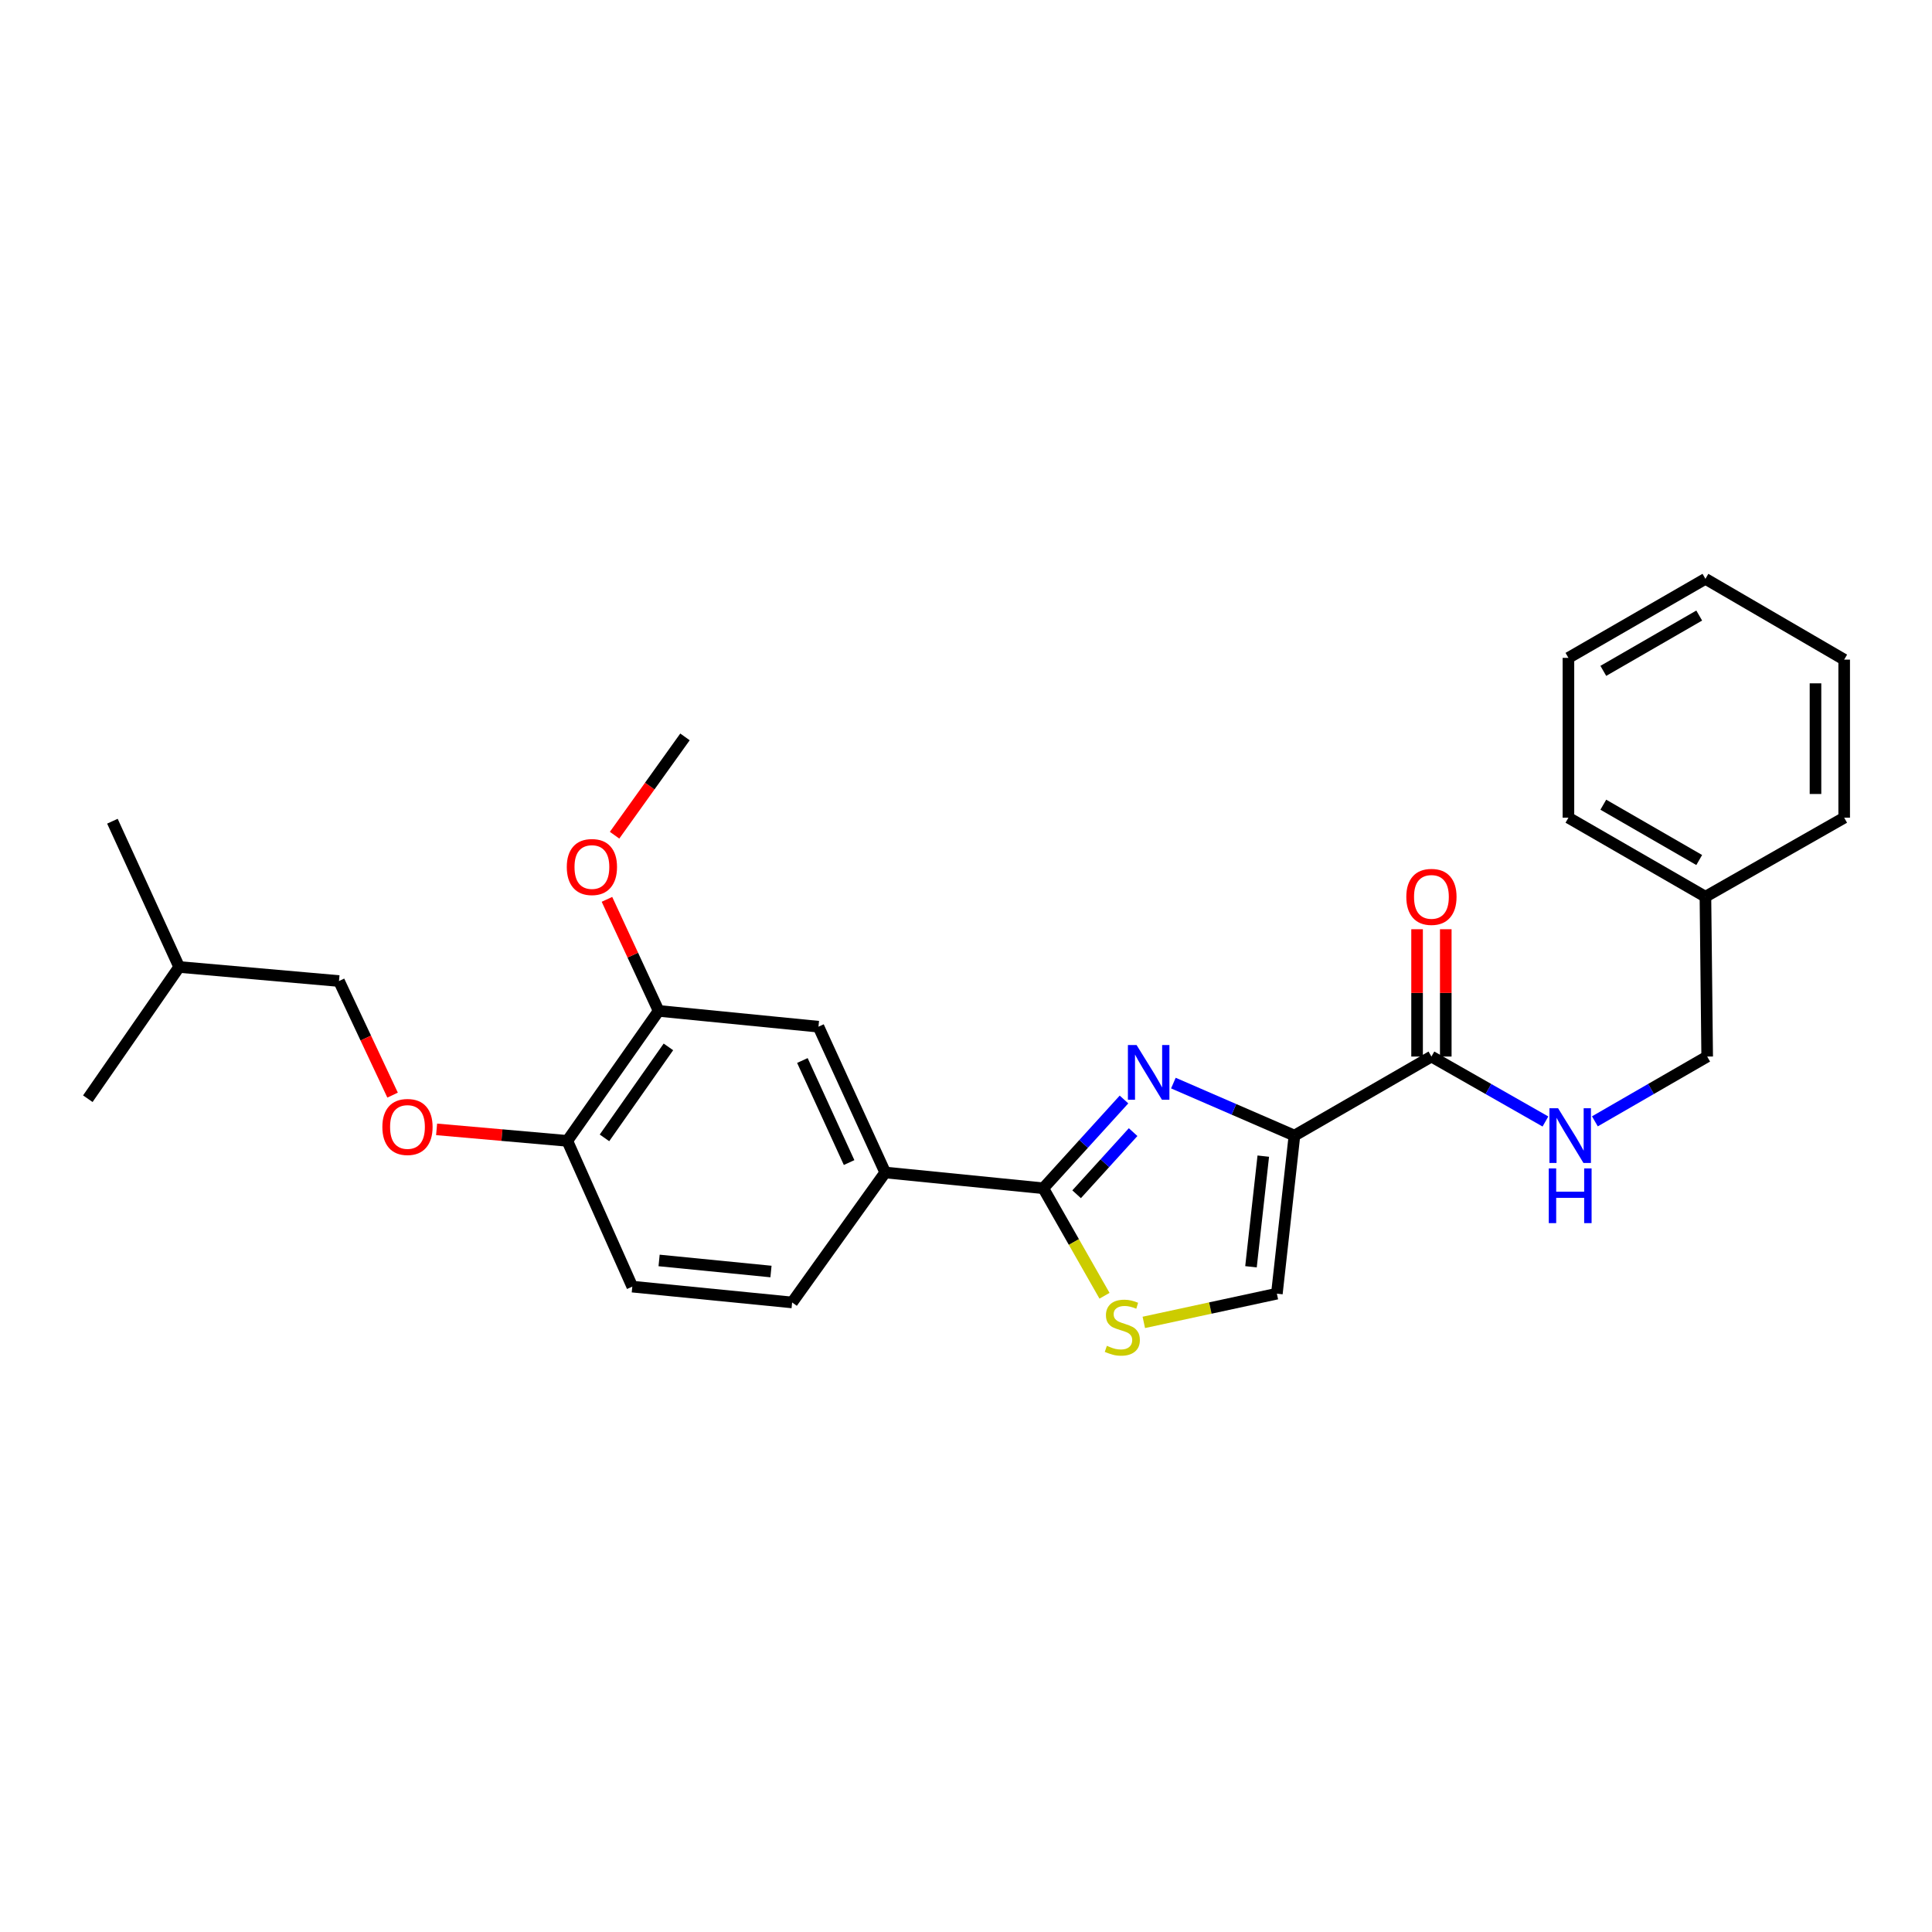 <?xml version='1.0' encoding='iso-8859-1'?>
<svg version='1.1' baseProfile='full'
              xmlns='http://www.w3.org/2000/svg'
                      xmlns:rdkit='http://www.rdkit.org/xml'
                      xmlns:xlink='http://www.w3.org/1999/xlink'
                  xml:space='preserve'
width='1000px' height='1000px' viewBox='0 0 1000 1000'>
<!-- END OF HEADER -->
<rect style='opacity:1.0;fill:#FFFFFF;stroke:none' width='1000' height='1000' x='0' y='0'> </rect>
<path class='bond-0' d='M 882.726,464.142 L 883.634,546.87' style='fill:none;fill-rule:evenodd;stroke:#000000;stroke-width:6px;stroke-linecap:butt;stroke-linejoin:miter;stroke-opacity:1' />
<path class='bond-1' d='M 882.726,464.142 L 811.815,423.241' style='fill:none;fill-rule:evenodd;stroke:#000000;stroke-width:6px;stroke-linecap:butt;stroke-linejoin:miter;stroke-opacity:1' />
<path class='bond-1' d='M 879.511,445.142 L 829.873,416.511' style='fill:none;fill-rule:evenodd;stroke:#000000;stroke-width:6px;stroke-linecap:butt;stroke-linejoin:miter;stroke-opacity:1' />
<path class='bond-2' d='M 882.726,464.142 L 954.545,423.241' style='fill:none;fill-rule:evenodd;stroke:#000000;stroke-width:6px;stroke-linecap:butt;stroke-linejoin:miter;stroke-opacity:1' />
<path class='bond-3' d='M 740.904,546.87 L 770.41,563.677' style='fill:none;fill-rule:evenodd;stroke:#000000;stroke-width:6px;stroke-linecap:butt;stroke-linejoin:miter;stroke-opacity:1' />
<path class='bond-3' d='M 770.41,563.677 L 799.916,580.485' style='fill:none;fill-rule:evenodd;stroke:#0000FF;stroke-width:6px;stroke-linecap:butt;stroke-linejoin:miter;stroke-opacity:1' />
<path class='bond-4' d='M 748.33,546.87 L 748.33,513.92' style='fill:none;fill-rule:evenodd;stroke:#000000;stroke-width:6px;stroke-linecap:butt;stroke-linejoin:miter;stroke-opacity:1' />
<path class='bond-4' d='M 748.33,513.92 L 748.33,480.971' style='fill:none;fill-rule:evenodd;stroke:#FF0000;stroke-width:6px;stroke-linecap:butt;stroke-linejoin:miter;stroke-opacity:1' />
<path class='bond-4' d='M 733.478,546.87 L 733.478,513.92' style='fill:none;fill-rule:evenodd;stroke:#000000;stroke-width:6px;stroke-linecap:butt;stroke-linejoin:miter;stroke-opacity:1' />
<path class='bond-4' d='M 733.478,513.92 L 733.478,480.971' style='fill:none;fill-rule:evenodd;stroke:#FF0000;stroke-width:6px;stroke-linecap:butt;stroke-linejoin:miter;stroke-opacity:1' />
<path class='bond-5' d='M 740.904,546.87 L 670.001,587.779' style='fill:none;fill-rule:evenodd;stroke:#000000;stroke-width:6px;stroke-linecap:butt;stroke-linejoin:miter;stroke-opacity:1' />
<path class='bond-6' d='M 825.509,580.403 L 854.572,563.636' style='fill:none;fill-rule:evenodd;stroke:#0000FF;stroke-width:6px;stroke-linecap:butt;stroke-linejoin:miter;stroke-opacity:1' />
<path class='bond-6' d='M 854.572,563.636 L 883.634,546.87' style='fill:none;fill-rule:evenodd;stroke:#000000;stroke-width:6px;stroke-linecap:butt;stroke-linejoin:miter;stroke-opacity:1' />
<path class='bond-7' d='M 540.002,615.05 L 555.847,642.866' style='fill:none;fill-rule:evenodd;stroke:#000000;stroke-width:6px;stroke-linecap:butt;stroke-linejoin:miter;stroke-opacity:1' />
<path class='bond-7' d='M 555.847,642.866 L 571.692,670.682' style='fill:none;fill-rule:evenodd;stroke:#CCCC00;stroke-width:6px;stroke-linecap:butt;stroke-linejoin:miter;stroke-opacity:1' />
<path class='bond-8' d='M 540.002,615.05 L 560.889,592.074' style='fill:none;fill-rule:evenodd;stroke:#000000;stroke-width:6px;stroke-linecap:butt;stroke-linejoin:miter;stroke-opacity:1' />
<path class='bond-8' d='M 560.889,592.074 L 581.776,569.099' style='fill:none;fill-rule:evenodd;stroke:#0000FF;stroke-width:6px;stroke-linecap:butt;stroke-linejoin:miter;stroke-opacity:1' />
<path class='bond-8' d='M 557.258,618.148 L 571.879,602.065' style='fill:none;fill-rule:evenodd;stroke:#000000;stroke-width:6px;stroke-linecap:butt;stroke-linejoin:miter;stroke-opacity:1' />
<path class='bond-8' d='M 571.879,602.065 L 586.5,585.982' style='fill:none;fill-rule:evenodd;stroke:#0000FF;stroke-width:6px;stroke-linecap:butt;stroke-linejoin:miter;stroke-opacity:1' />
<path class='bond-9' d='M 540.002,615.05 L 458.183,606.873' style='fill:none;fill-rule:evenodd;stroke:#000000;stroke-width:6px;stroke-linecap:butt;stroke-linejoin:miter;stroke-opacity:1' />
<path class='bond-10' d='M 592.038,684.467 L 626.473,677.033' style='fill:none;fill-rule:evenodd;stroke:#CCCC00;stroke-width:6px;stroke-linecap:butt;stroke-linejoin:miter;stroke-opacity:1' />
<path class='bond-10' d='M 626.473,677.033 L 660.908,669.599' style='fill:none;fill-rule:evenodd;stroke:#000000;stroke-width:6px;stroke-linecap:butt;stroke-linejoin:miter;stroke-opacity:1' />
<path class='bond-11' d='M 660.908,669.599 L 670.001,587.779' style='fill:none;fill-rule:evenodd;stroke:#000000;stroke-width:6px;stroke-linecap:butt;stroke-linejoin:miter;stroke-opacity:1' />
<path class='bond-11' d='M 647.51,655.685 L 653.875,598.412' style='fill:none;fill-rule:evenodd;stroke:#000000;stroke-width:6px;stroke-linecap:butt;stroke-linejoin:miter;stroke-opacity:1' />
<path class='bond-12' d='M 670.001,587.779 L 638.67,574.192' style='fill:none;fill-rule:evenodd;stroke:#000000;stroke-width:6px;stroke-linecap:butt;stroke-linejoin:miter;stroke-opacity:1' />
<path class='bond-12' d='M 638.67,574.192 L 607.339,560.604' style='fill:none;fill-rule:evenodd;stroke:#0000FF;stroke-width:6px;stroke-linecap:butt;stroke-linejoin:miter;stroke-opacity:1' />
<path class='bond-13' d='M 175.461,507.783 L 92.734,500.506' style='fill:none;fill-rule:evenodd;stroke:#000000;stroke-width:6px;stroke-linecap:butt;stroke-linejoin:miter;stroke-opacity:1' />
<path class='bond-14' d='M 175.461,507.783 L 189.332,537.306' style='fill:none;fill-rule:evenodd;stroke:#000000;stroke-width:6px;stroke-linecap:butt;stroke-linejoin:miter;stroke-opacity:1' />
<path class='bond-14' d='M 189.332,537.306 L 203.202,566.829' style='fill:none;fill-rule:evenodd;stroke:#FF0000;stroke-width:6px;stroke-linecap:butt;stroke-linejoin:miter;stroke-opacity:1' />
<path class='bond-15' d='M 225.985,584.559 L 259.81,587.535' style='fill:none;fill-rule:evenodd;stroke:#FF0000;stroke-width:6px;stroke-linecap:butt;stroke-linejoin:miter;stroke-opacity:1' />
<path class='bond-15' d='M 259.81,587.535 L 293.636,590.51' style='fill:none;fill-rule:evenodd;stroke:#000000;stroke-width:6px;stroke-linecap:butt;stroke-linejoin:miter;stroke-opacity:1' />
<path class='bond-16' d='M 92.734,500.506 L 58.186,425.056' style='fill:none;fill-rule:evenodd;stroke:#000000;stroke-width:6px;stroke-linecap:butt;stroke-linejoin:miter;stroke-opacity:1' />
<path class='bond-17' d='M 92.734,500.506 L 45.455,568.694' style='fill:none;fill-rule:evenodd;stroke:#000000;stroke-width:6px;stroke-linecap:butt;stroke-linejoin:miter;stroke-opacity:1' />
<path class='bond-18' d='M 327.276,665.96 L 410.003,674.145' style='fill:none;fill-rule:evenodd;stroke:#000000;stroke-width:6px;stroke-linecap:butt;stroke-linejoin:miter;stroke-opacity:1' />
<path class='bond-18' d='M 341.148,652.408 L 399.057,658.137' style='fill:none;fill-rule:evenodd;stroke:#000000;stroke-width:6px;stroke-linecap:butt;stroke-linejoin:miter;stroke-opacity:1' />
<path class='bond-19' d='M 327.276,665.96 L 293.636,590.51' style='fill:none;fill-rule:evenodd;stroke:#000000;stroke-width:6px;stroke-linecap:butt;stroke-linejoin:miter;stroke-opacity:1' />
<path class='bond-20' d='M 410.003,674.145 L 458.183,606.873' style='fill:none;fill-rule:evenodd;stroke:#000000;stroke-width:6px;stroke-linecap:butt;stroke-linejoin:miter;stroke-opacity:1' />
<path class='bond-21' d='M 458.183,606.873 L 423.635,531.415' style='fill:none;fill-rule:evenodd;stroke:#000000;stroke-width:6px;stroke-linecap:butt;stroke-linejoin:miter;stroke-opacity:1' />
<path class='bond-21' d='M 439.496,601.737 L 415.313,548.916' style='fill:none;fill-rule:evenodd;stroke:#000000;stroke-width:6px;stroke-linecap:butt;stroke-linejoin:miter;stroke-opacity:1' />
<path class='bond-22' d='M 423.635,531.415 L 340.907,523.238' style='fill:none;fill-rule:evenodd;stroke:#000000;stroke-width:6px;stroke-linecap:butt;stroke-linejoin:miter;stroke-opacity:1' />
<path class='bond-23' d='M 340.907,523.238 L 293.636,590.51' style='fill:none;fill-rule:evenodd;stroke:#000000;stroke-width:6px;stroke-linecap:butt;stroke-linejoin:miter;stroke-opacity:1' />
<path class='bond-23' d='M 345.969,541.868 L 312.879,588.959' style='fill:none;fill-rule:evenodd;stroke:#000000;stroke-width:6px;stroke-linecap:butt;stroke-linejoin:miter;stroke-opacity:1' />
<path class='bond-24' d='M 340.907,523.238 L 327.533,494.37' style='fill:none;fill-rule:evenodd;stroke:#000000;stroke-width:6px;stroke-linecap:butt;stroke-linejoin:miter;stroke-opacity:1' />
<path class='bond-24' d='M 327.533,494.37 L 314.158,465.502' style='fill:none;fill-rule:evenodd;stroke:#FF0000;stroke-width:6px;stroke-linecap:butt;stroke-linejoin:miter;stroke-opacity:1' />
<path class='bond-25' d='M 318.105,432.299 L 336.326,406.857' style='fill:none;fill-rule:evenodd;stroke:#FF0000;stroke-width:6px;stroke-linecap:butt;stroke-linejoin:miter;stroke-opacity:1' />
<path class='bond-25' d='M 336.326,406.857 L 354.547,381.415' style='fill:none;fill-rule:evenodd;stroke:#000000;stroke-width:6px;stroke-linecap:butt;stroke-linejoin:miter;stroke-opacity:1' />
<path class='bond-26' d='M 811.815,423.241 L 811.815,340.514' style='fill:none;fill-rule:evenodd;stroke:#000000;stroke-width:6px;stroke-linecap:butt;stroke-linejoin:miter;stroke-opacity:1' />
<path class='bond-27' d='M 954.545,423.241 L 954.545,341.421' style='fill:none;fill-rule:evenodd;stroke:#000000;stroke-width:6px;stroke-linecap:butt;stroke-linejoin:miter;stroke-opacity:1' />
<path class='bond-27' d='M 939.693,410.968 L 939.693,353.694' style='fill:none;fill-rule:evenodd;stroke:#000000;stroke-width:6px;stroke-linecap:butt;stroke-linejoin:miter;stroke-opacity:1' />
<path class='bond-28' d='M 811.815,340.514 L 882.726,299.604' style='fill:none;fill-rule:evenodd;stroke:#000000;stroke-width:6px;stroke-linecap:butt;stroke-linejoin:miter;stroke-opacity:1' />
<path class='bond-28' d='M 829.874,347.242 L 879.512,318.605' style='fill:none;fill-rule:evenodd;stroke:#000000;stroke-width:6px;stroke-linecap:butt;stroke-linejoin:miter;stroke-opacity:1' />
<path class='bond-29' d='M 954.545,341.421 L 882.726,299.604' style='fill:none;fill-rule:evenodd;stroke:#000000;stroke-width:6px;stroke-linecap:butt;stroke-linejoin:miter;stroke-opacity:1' />
<path  class='atom-2' d='M 806.463 573.619
L 815.743 588.619
Q 816.663 590.099, 818.143 592.779
Q 819.623 595.459, 819.703 595.619
L 819.703 573.619
L 823.463 573.619
L 823.463 601.939
L 819.583 601.939
L 809.623 585.539
Q 808.463 583.619, 807.223 581.419
Q 806.023 579.219, 805.663 578.539
L 805.663 601.939
L 801.983 601.939
L 801.983 573.619
L 806.463 573.619
' fill='#0000FF'/>
<path  class='atom-2' d='M 801.643 604.771
L 805.483 604.771
L 805.483 616.811
L 819.963 616.811
L 819.963 604.771
L 823.803 604.771
L 823.803 633.091
L 819.963 633.091
L 819.963 620.011
L 805.483 620.011
L 805.483 633.091
L 801.643 633.091
L 801.643 604.771
' fill='#0000FF'/>
<path  class='atom-3' d='M 727.904 464.222
Q 727.904 457.422, 731.264 453.622
Q 734.624 449.822, 740.904 449.822
Q 747.184 449.822, 750.544 453.622
Q 753.904 457.422, 753.904 464.222
Q 753.904 471.102, 750.504 475.022
Q 747.104 478.902, 740.904 478.902
Q 734.664 478.902, 731.264 475.022
Q 727.904 471.142, 727.904 464.222
M 740.904 475.702
Q 745.224 475.702, 747.544 472.822
Q 749.904 469.902, 749.904 464.222
Q 749.904 458.662, 747.544 455.862
Q 745.224 453.022, 740.904 453.022
Q 736.584 453.022, 734.224 455.822
Q 731.904 458.622, 731.904 464.222
Q 731.904 469.942, 734.224 472.822
Q 736.584 475.702, 740.904 475.702
' fill='#FF0000'/>
<path  class='atom-6' d='M 572.912 696.589
Q 573.232 696.709, 574.552 697.269
Q 575.872 697.829, 577.312 698.189
Q 578.792 698.509, 580.232 698.509
Q 582.912 698.509, 584.472 697.229
Q 586.032 695.909, 586.032 693.629
Q 586.032 692.069, 585.232 691.109
Q 584.472 690.149, 583.272 689.629
Q 582.072 689.109, 580.072 688.509
Q 577.552 687.749, 576.032 687.029
Q 574.552 686.309, 573.472 684.789
Q 572.432 683.269, 572.432 680.709
Q 572.432 677.149, 574.832 674.949
Q 577.272 672.749, 582.072 672.749
Q 585.352 672.749, 589.072 674.309
L 588.152 677.389
Q 584.752 675.989, 582.192 675.989
Q 579.432 675.989, 577.912 677.149
Q 576.392 678.269, 576.432 680.229
Q 576.432 681.749, 577.192 682.669
Q 577.992 683.589, 579.112 684.109
Q 580.272 684.629, 582.192 685.229
Q 584.752 686.029, 586.272 686.829
Q 587.792 687.629, 588.872 689.269
Q 589.992 690.869, 589.992 693.629
Q 589.992 697.549, 587.352 699.669
Q 584.752 701.749, 580.392 701.749
Q 577.872 701.749, 575.952 701.189
Q 574.072 700.669, 571.832 699.749
L 572.912 696.589
' fill='#CCCC00'/>
<path  class='atom-9' d='M 588.283 540.895
L 597.563 555.895
Q 598.483 557.375, 599.963 560.055
Q 601.443 562.735, 601.523 562.895
L 601.523 540.895
L 605.283 540.895
L 605.283 569.215
L 601.403 569.215
L 591.443 552.815
Q 590.283 550.895, 589.043 548.695
Q 587.843 546.495, 587.483 545.815
L 587.483 569.215
L 583.803 569.215
L 583.803 540.895
L 588.283 540.895
' fill='#0000FF'/>
<path  class='atom-11' d='M 197.909 583.313
Q 197.909 576.513, 201.269 572.713
Q 204.629 568.913, 210.909 568.913
Q 217.189 568.913, 220.549 572.713
Q 223.909 576.513, 223.909 583.313
Q 223.909 590.193, 220.509 594.113
Q 217.109 597.993, 210.909 597.993
Q 204.669 597.993, 201.269 594.113
Q 197.909 590.233, 197.909 583.313
M 210.909 594.793
Q 215.229 594.793, 217.549 591.913
Q 219.909 588.993, 219.909 583.313
Q 219.909 577.753, 217.549 574.953
Q 215.229 572.113, 210.909 572.113
Q 206.589 572.113, 204.229 574.913
Q 201.909 577.713, 201.909 583.313
Q 201.909 589.033, 204.229 591.913
Q 206.589 594.793, 210.909 594.793
' fill='#FF0000'/>
<path  class='atom-19' d='M 293.368 448.768
Q 293.368 441.968, 296.728 438.168
Q 300.088 434.368, 306.368 434.368
Q 312.648 434.368, 316.008 438.168
Q 319.368 441.968, 319.368 448.768
Q 319.368 455.648, 315.968 459.568
Q 312.568 463.448, 306.368 463.448
Q 300.128 463.448, 296.728 459.568
Q 293.368 455.688, 293.368 448.768
M 306.368 460.248
Q 310.688 460.248, 313.008 457.368
Q 315.368 454.448, 315.368 448.768
Q 315.368 443.208, 313.008 440.408
Q 310.688 437.568, 306.368 437.568
Q 302.048 437.568, 299.688 440.368
Q 297.368 443.168, 297.368 448.768
Q 297.368 454.488, 299.688 457.368
Q 302.048 460.248, 306.368 460.248
' fill='#FF0000'/>
</svg>

